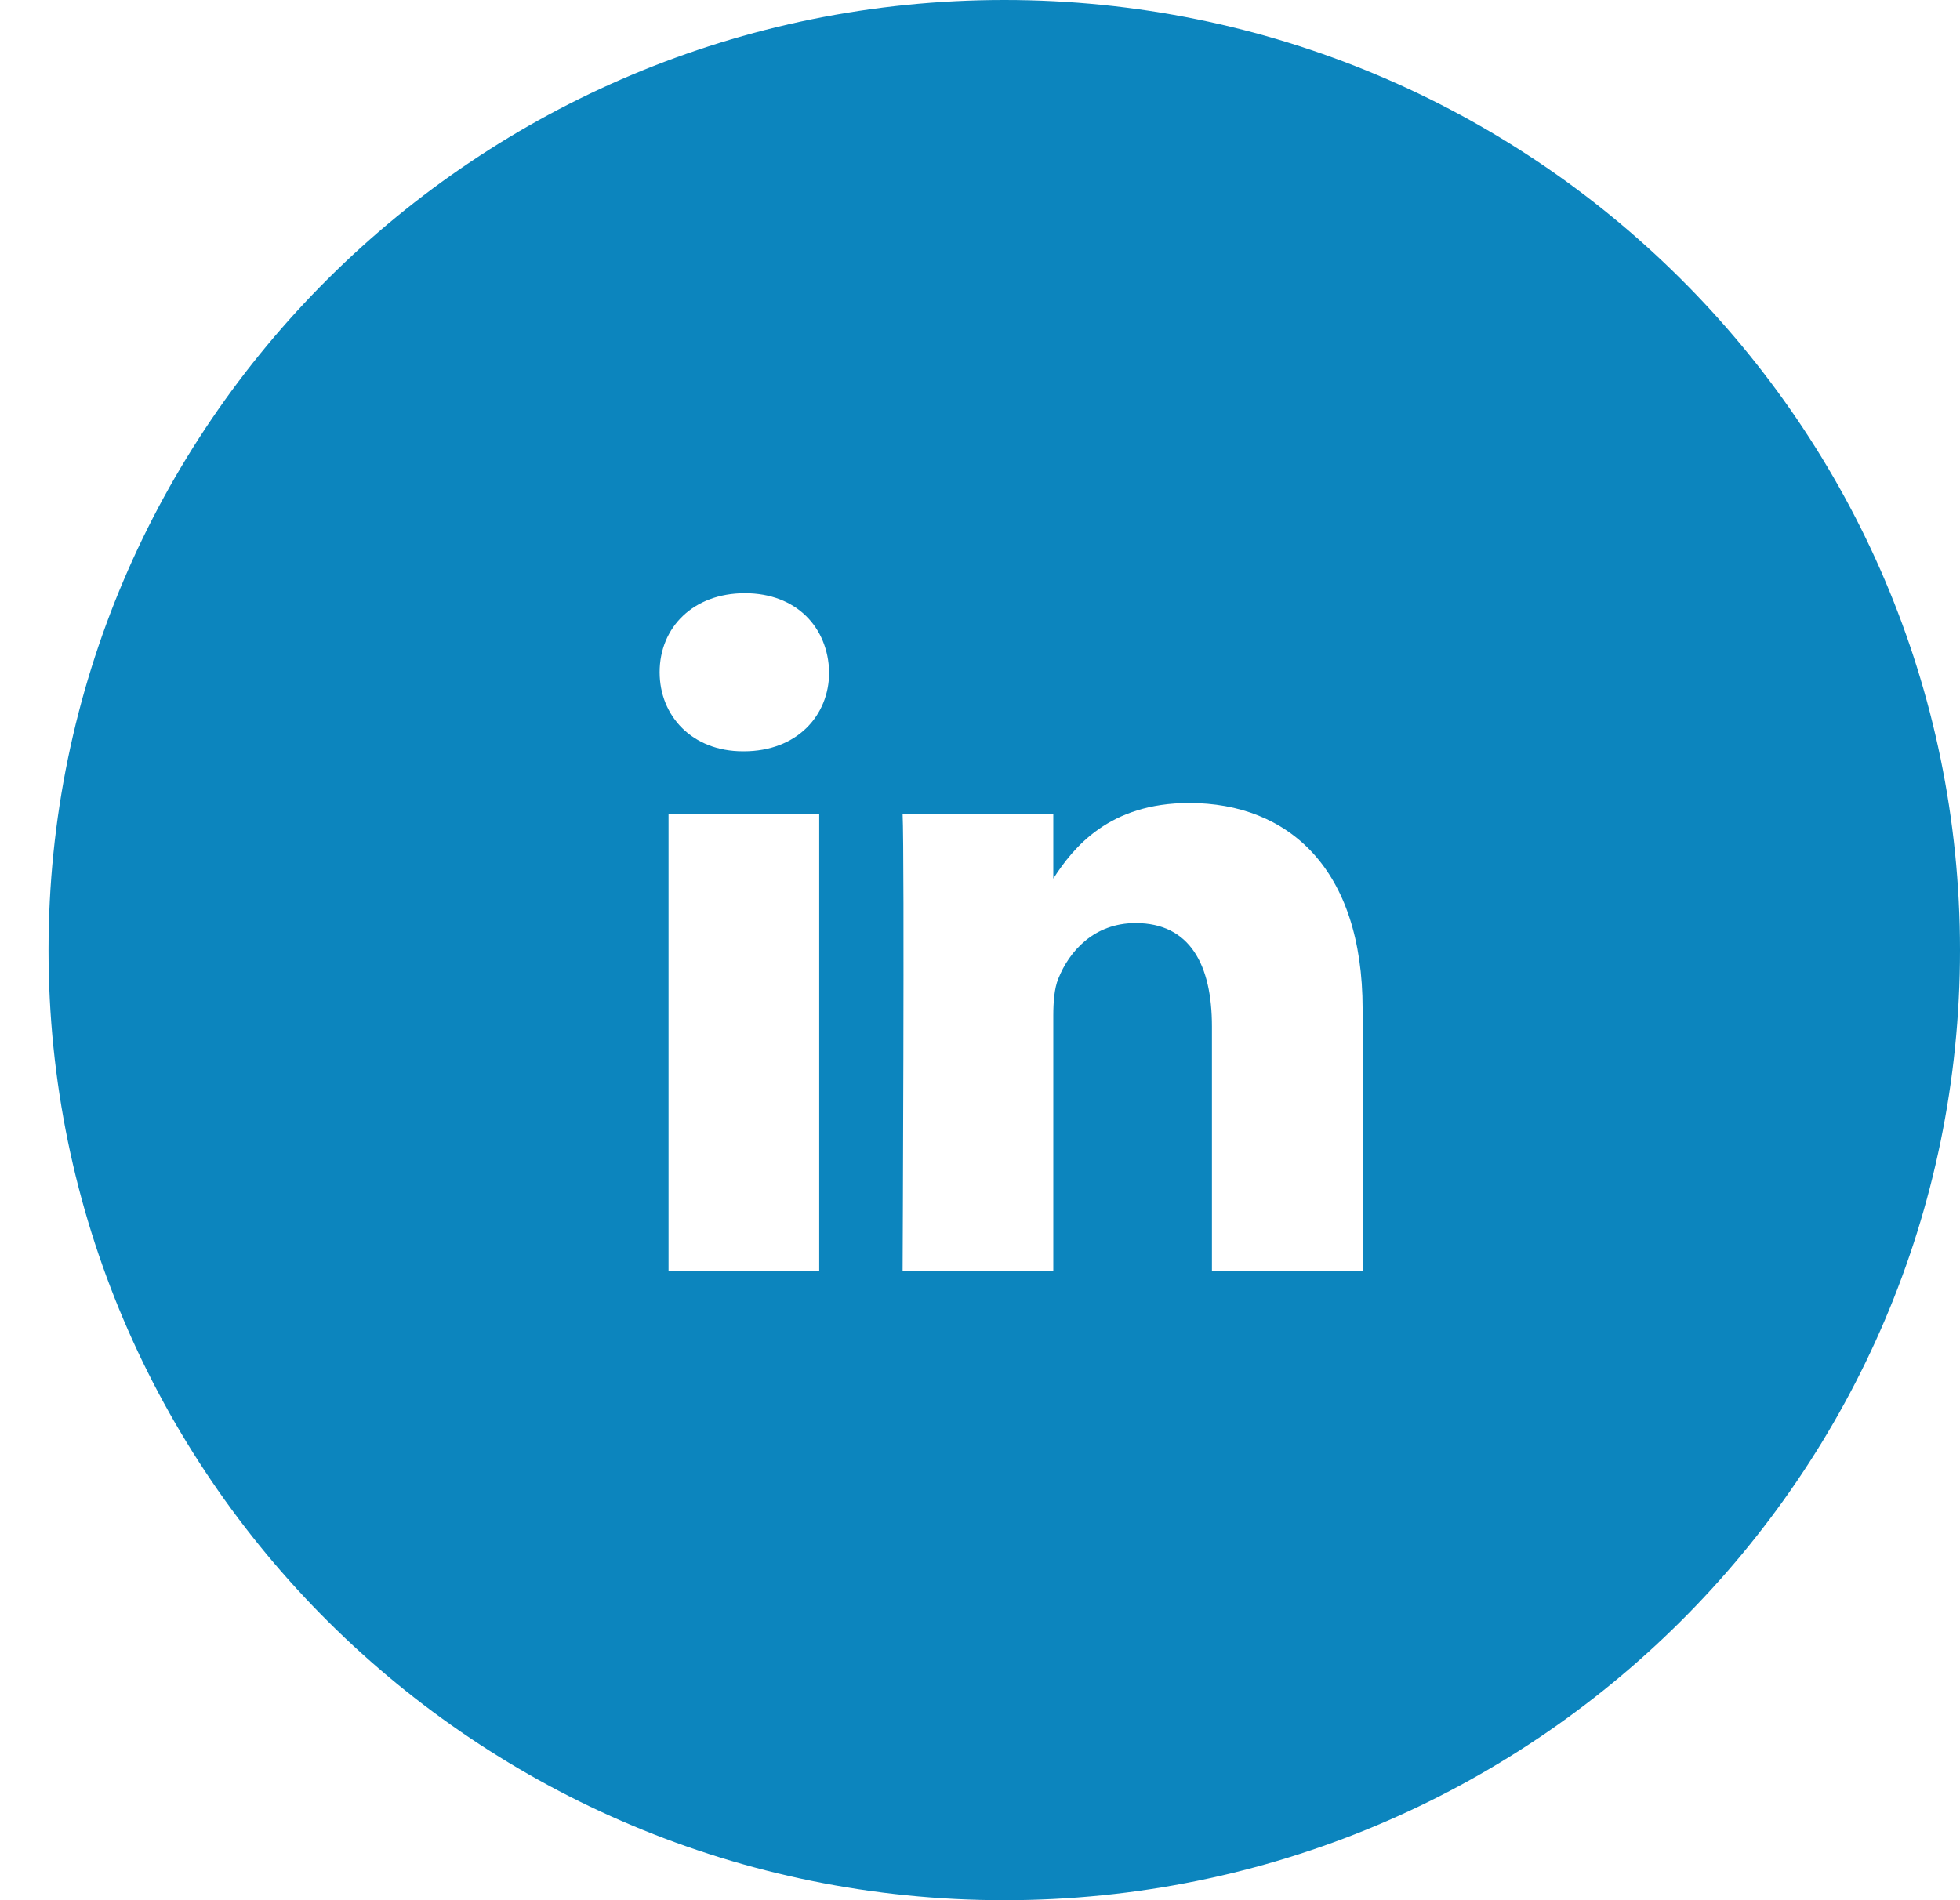<svg xmlns="http://www.w3.org/2000/svg" width="33" height="32" viewBox="0 0 33 32">
    <path fill="#0C85BE" fill-rule="evenodd" d="M16.91 32C8.021 32 .817 24.837.817 16S8.022 0 16.91 0 33 7.163 33 16s-7.204 16-16.09 16zm-3.117-18.296h-2.537v7.706h2.537v-7.706zm.167-2.384c-.017-.755-.551-1.33-1.419-1.33s-1.435.575-1.435 1.33c0 .74.55 1.332 1.402 1.332h.016c.885 0 1.436-.592 1.436-1.332zm8.982 5.672c0-2.367-1.251-3.469-2.92-3.469-1.348 0-1.95.748-2.288 1.273v-1.092h-2.537c.034.723 0 7.706 0 7.706h2.537v-4.304c0-.23.017-.46.084-.624.183-.46.6-.937 1.302-.937.918 0 1.285.707 1.285 1.742v4.123h2.537v-4.418z"/>
</svg>
